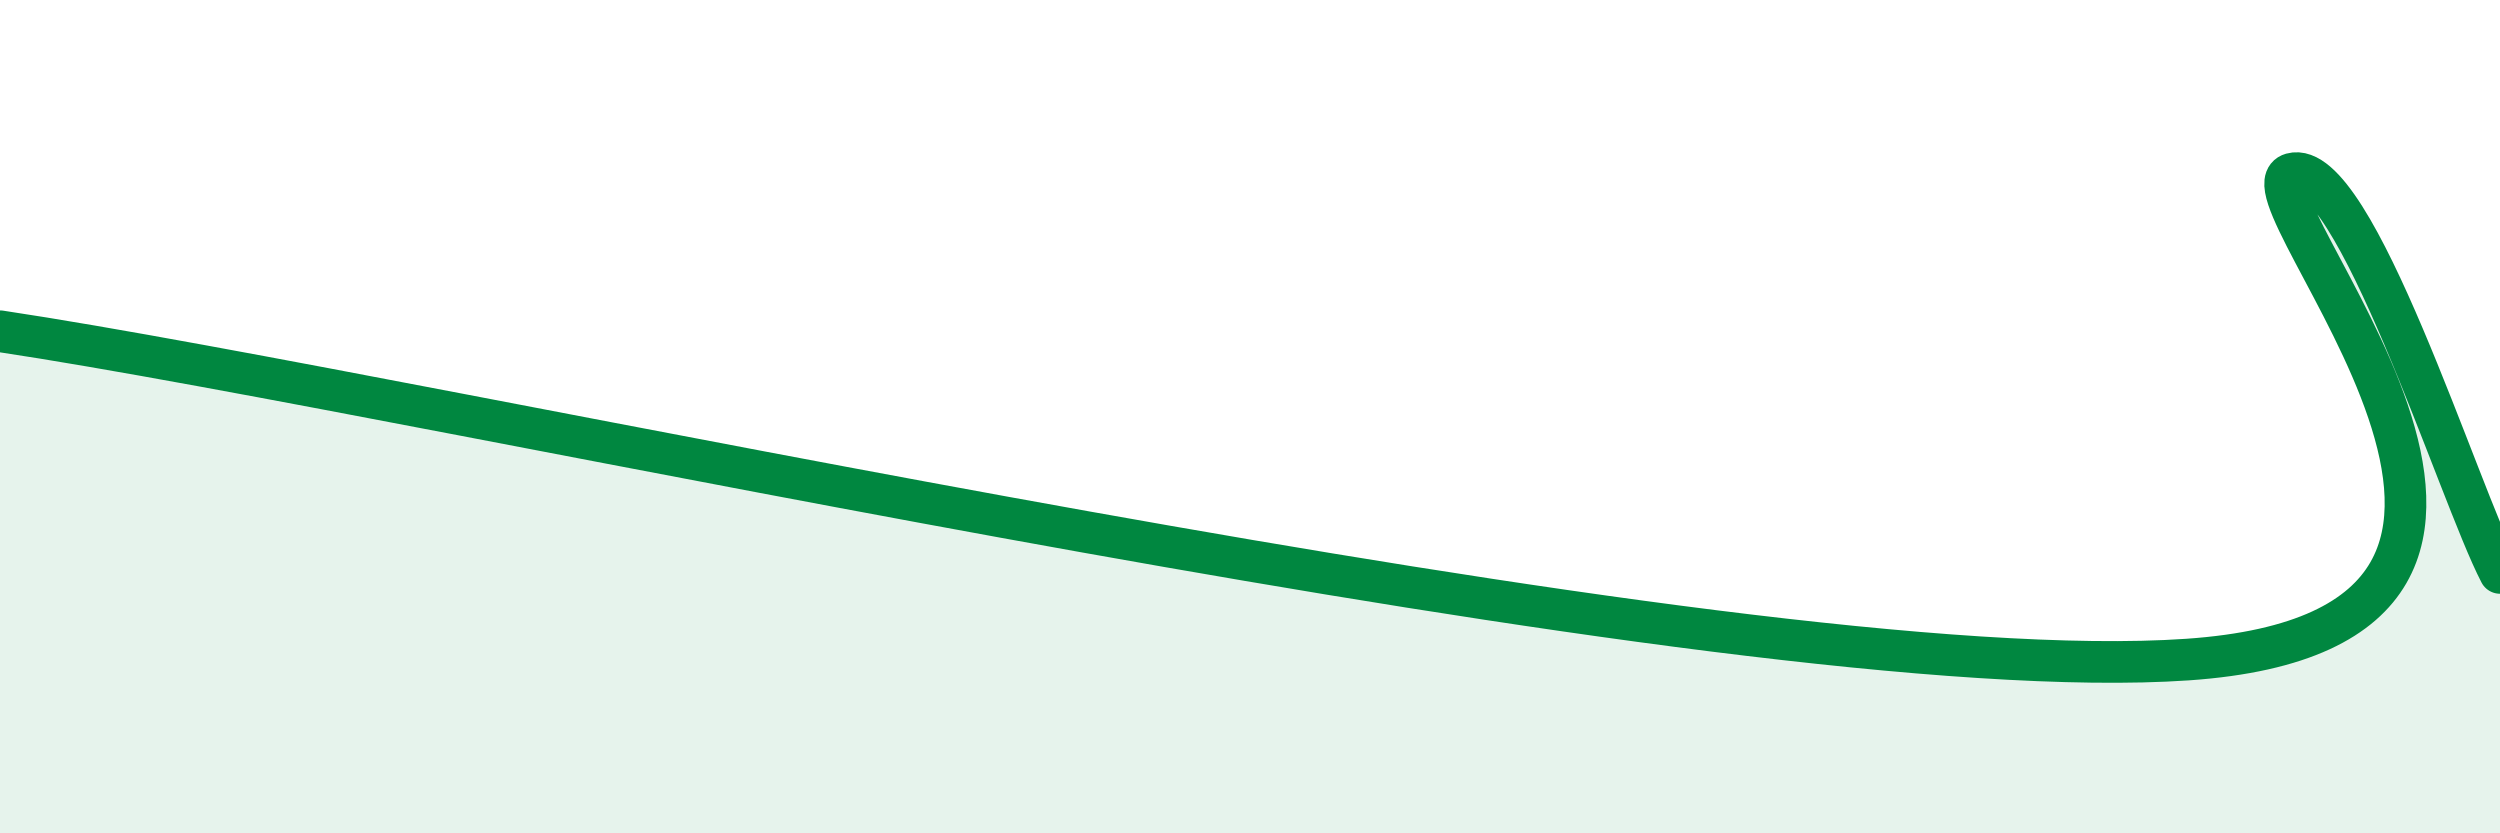 
    <svg width="60" height="20" viewBox="0 0 60 20" xmlns="http://www.w3.org/2000/svg">
      <path
        d="M 0,7.95 C 10.5,9.53 41.5,16.59 52.5,15.83 C 63.5,15.07 53.5,4.59 55,4.17 C 56.5,3.75 59,11.83 60,13.75L60 20L0 20Z"
        fill="#008740"
        opacity="0.1"
        stroke-linecap="round"
        stroke-linejoin="round"
      />
      <path
        d="M 0,7.95 C 10.5,9.53 41.5,16.59 52.5,15.83 C 63.5,15.07 53.5,4.59 55,4.17 C 56.5,3.75 59,11.83 60,13.75"
        stroke="#008740"
        stroke-width="1"
        fill="none"
        stroke-linecap="round"
        stroke-linejoin="round"
      />
    </svg>
  